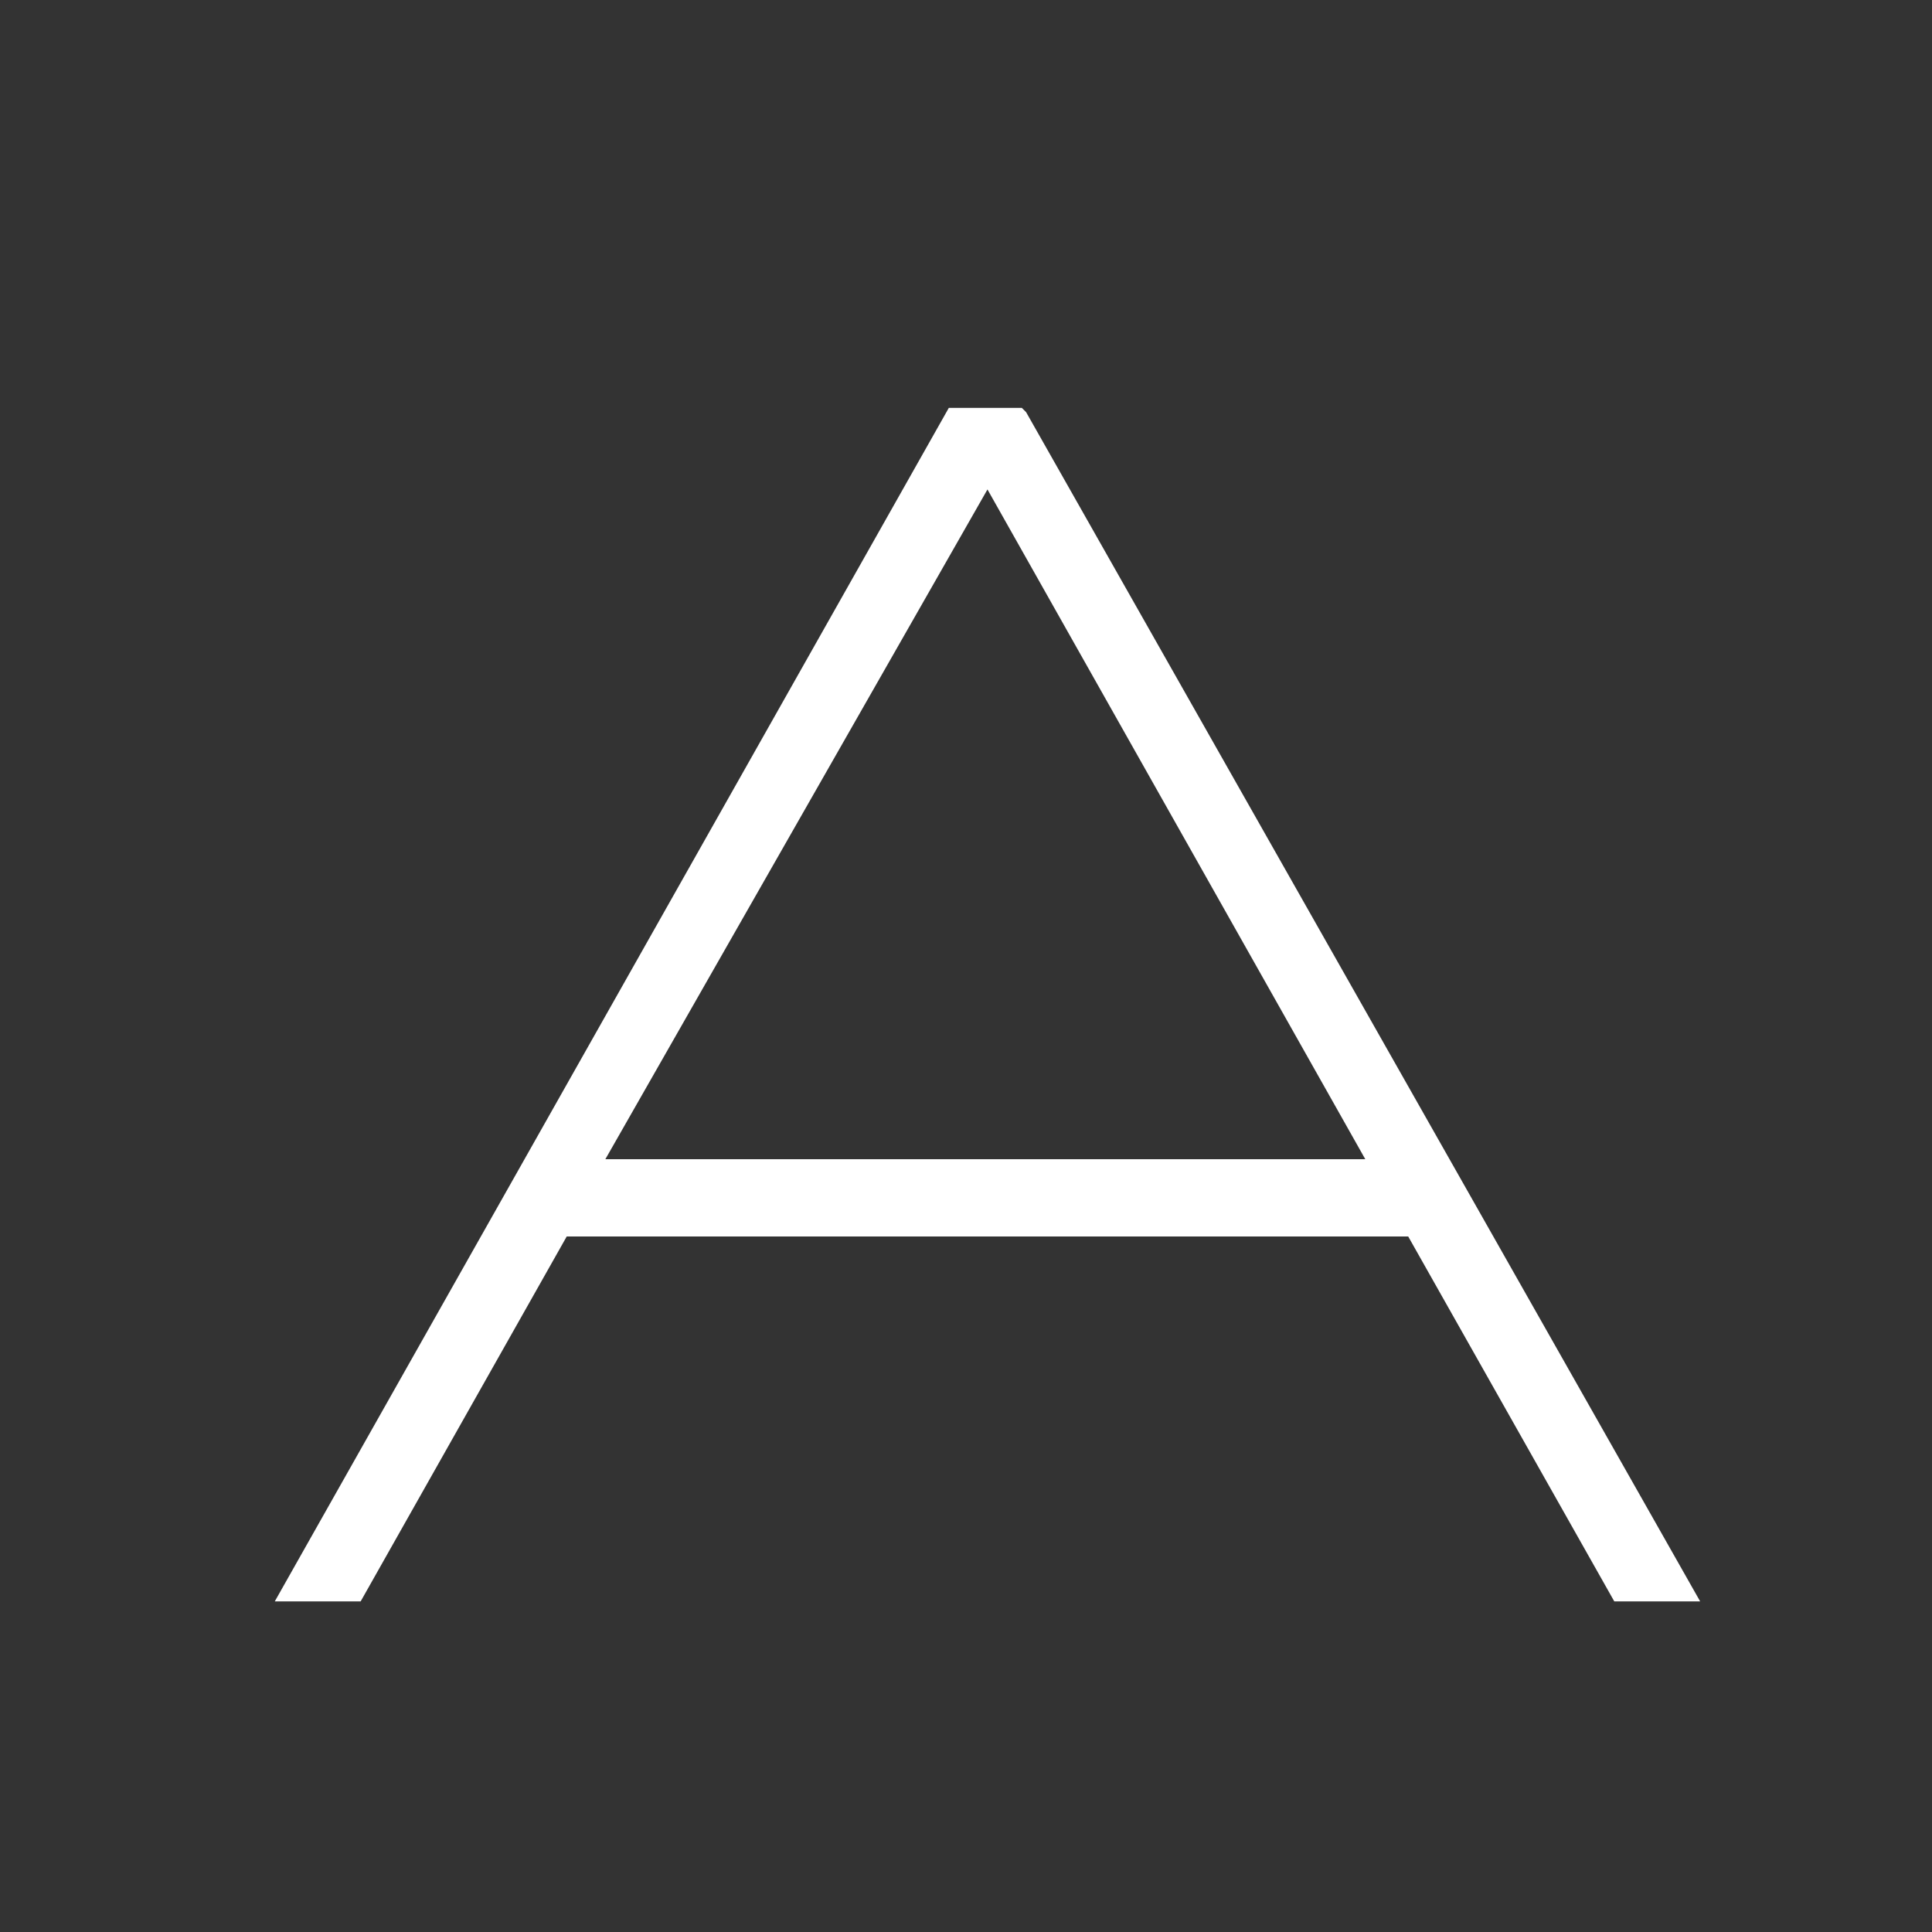<?xml version="1.0" encoding="utf-8"?>
<!-- Generator: Adobe Illustrator 23.0.6, SVG Export Plug-In . SVG Version: 6.00 Build 0)  -->
<svg version="1.1" id="Layer_1" xmlns="http://www.w3.org/2000/svg" xmlns:xlink="http://www.w3.org/1999/xlink" x="0px" y="0px"
	 viewBox="0 0 45 45" style="enable-background:new 0 0 45 45;" xml:space="preserve">
<rect x="0" y="0" width="45" height="45" fill="#333333" stroke="none"/>
<style type="text/css">
	.st0{fill:#FFFFFF;}
	.st1{fill:none;}
</style>
<title>secction03-icons-01</title>
<path class="st0" d="M23.9,9.6l-0.1-0.1h-1.7L6.4,37.3h2l4.8-8.5h19.6l4.8,8.5h2L23.9,9.6z M31.8,27H14.1L23,11.4L31.8,27z"/>
<rect class="st1" width="45" height="45"/>
</svg>
